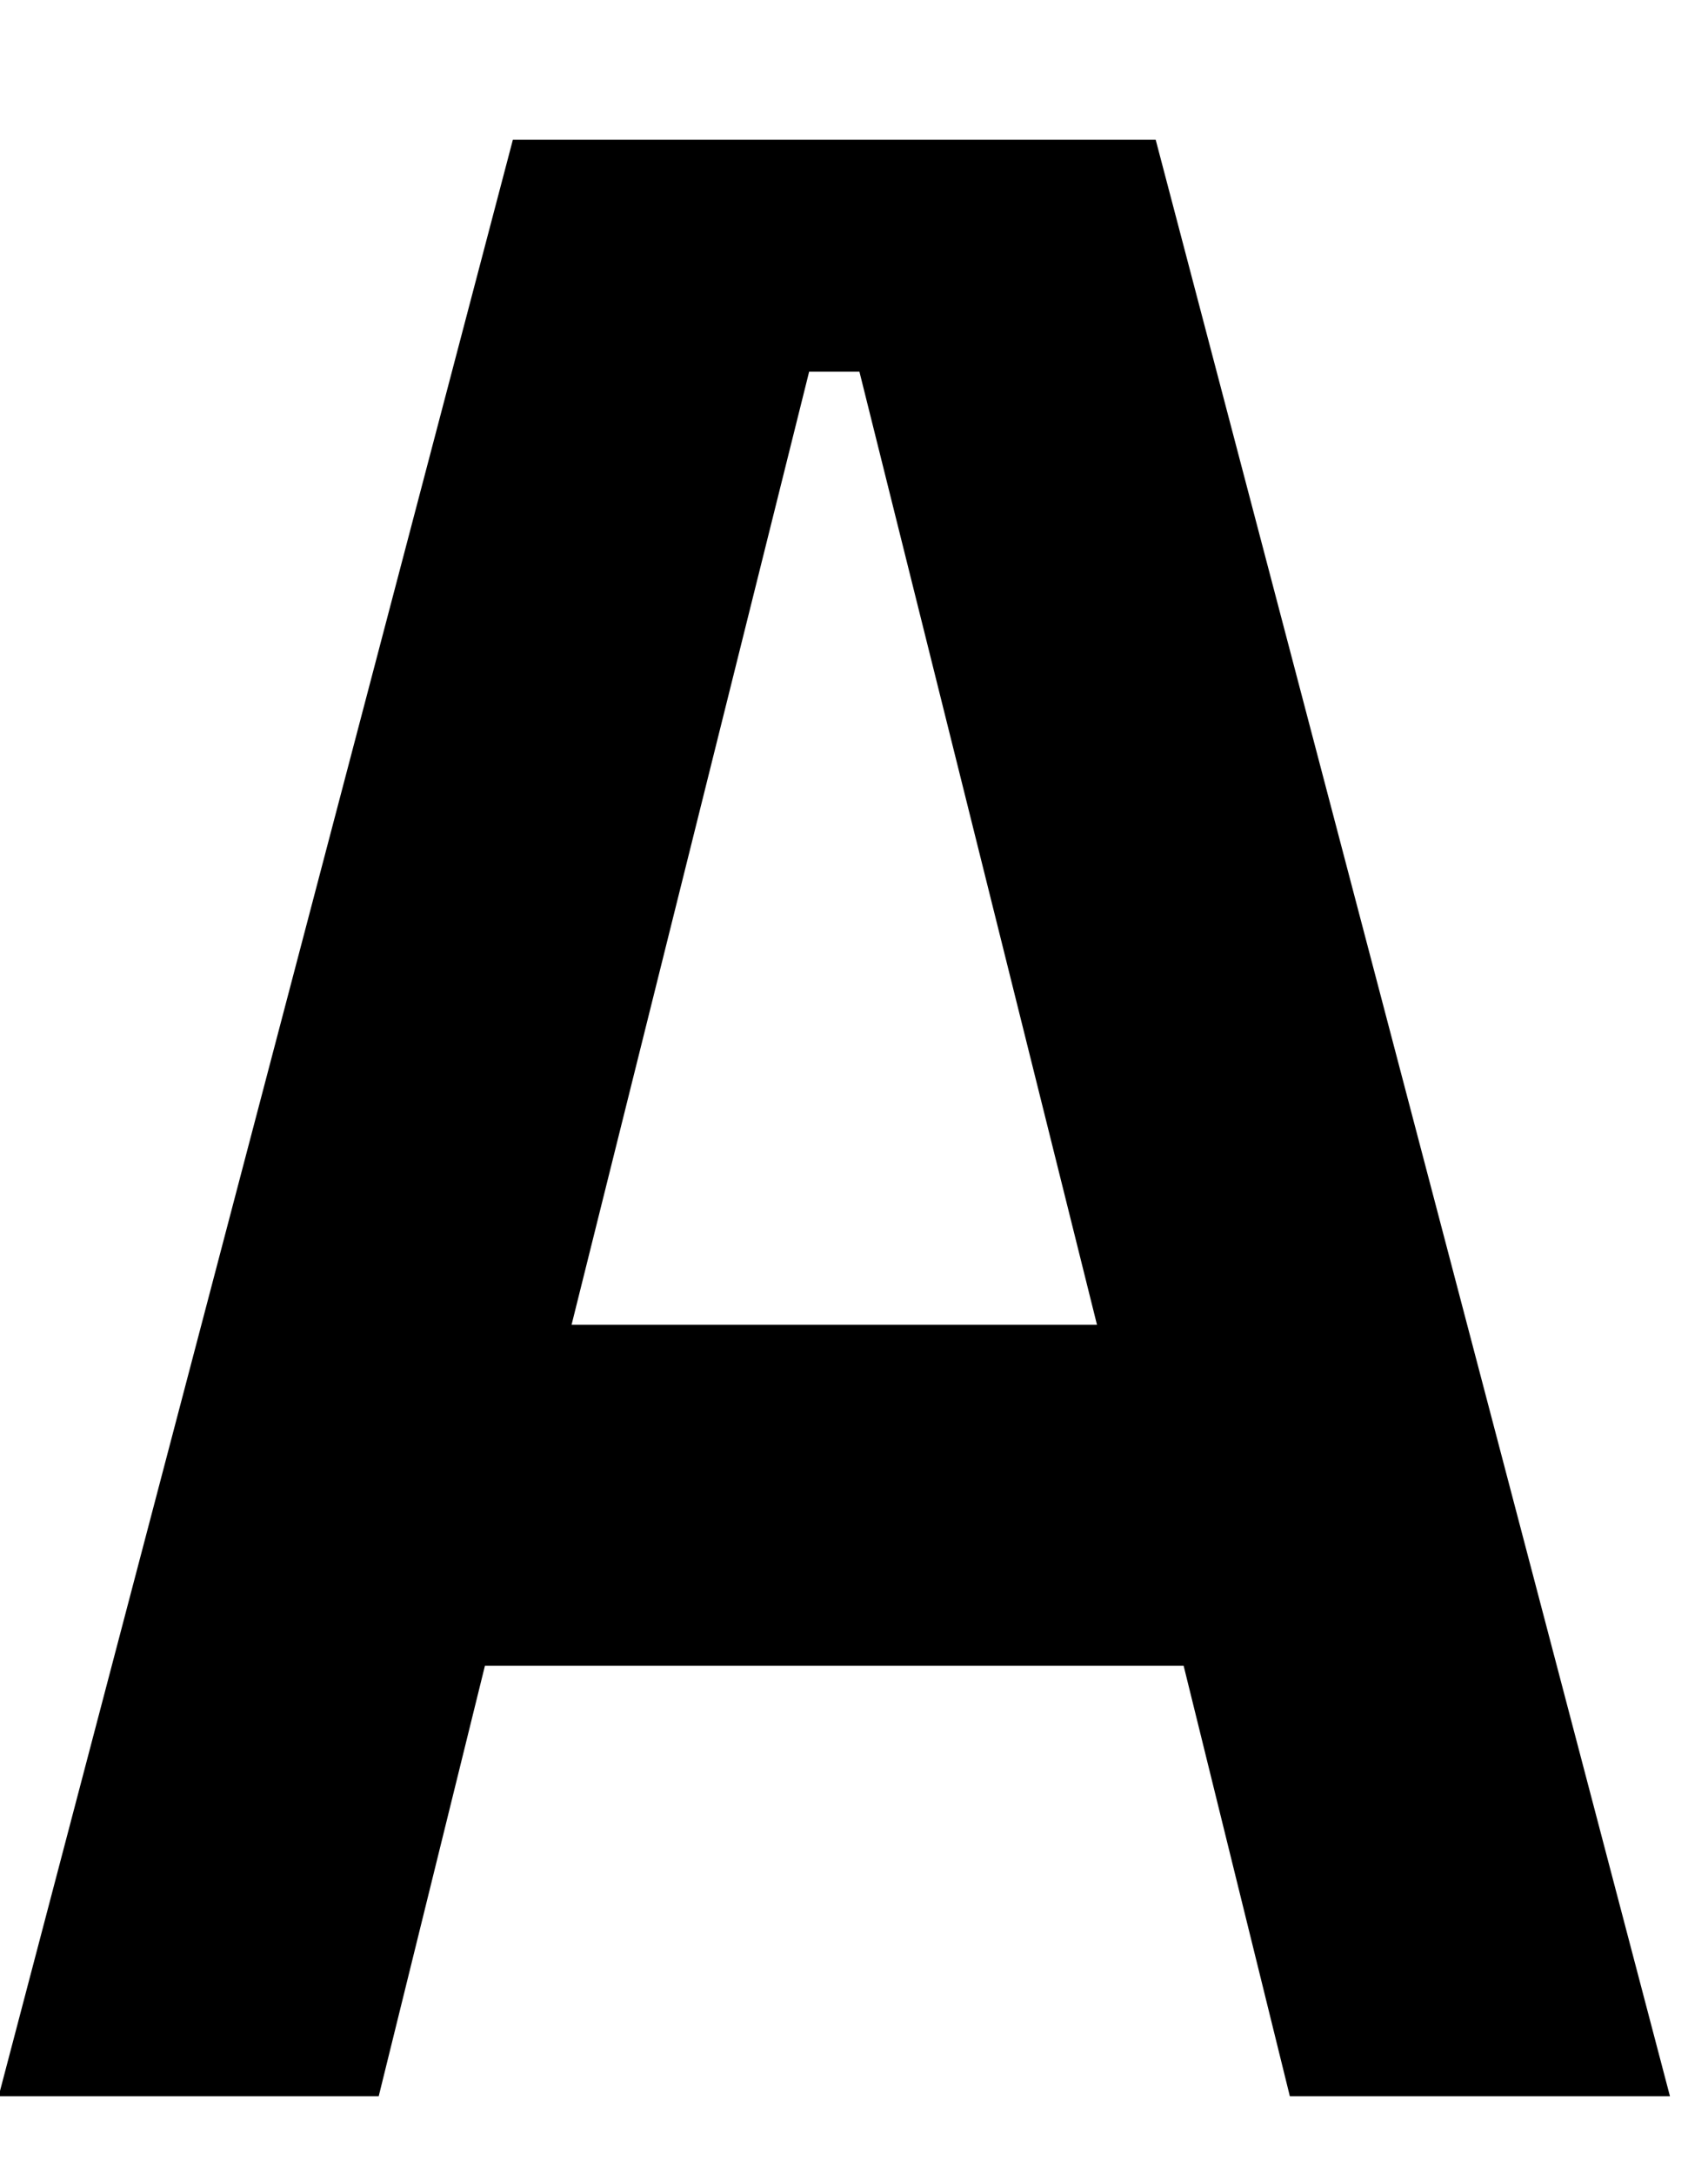 <svg width="11" height="14" viewBox="0 0 11 14" fill="none" xmlns="http://www.w3.org/2000/svg">
<path d="M-0.009 13.5L3.303 0.9H7.443L10.755 13.5H8.307L7.623 10.728H3.123L2.439 13.5H-0.009ZM3.681 8.532H7.065L5.535 2.394H5.211L3.681 8.532Z" fill="#F4BB42" style="fill:#F4BB42;fill:color(display-p3 0.957 0.733 0.259);fill-opacity:1;"/>
</svg>
